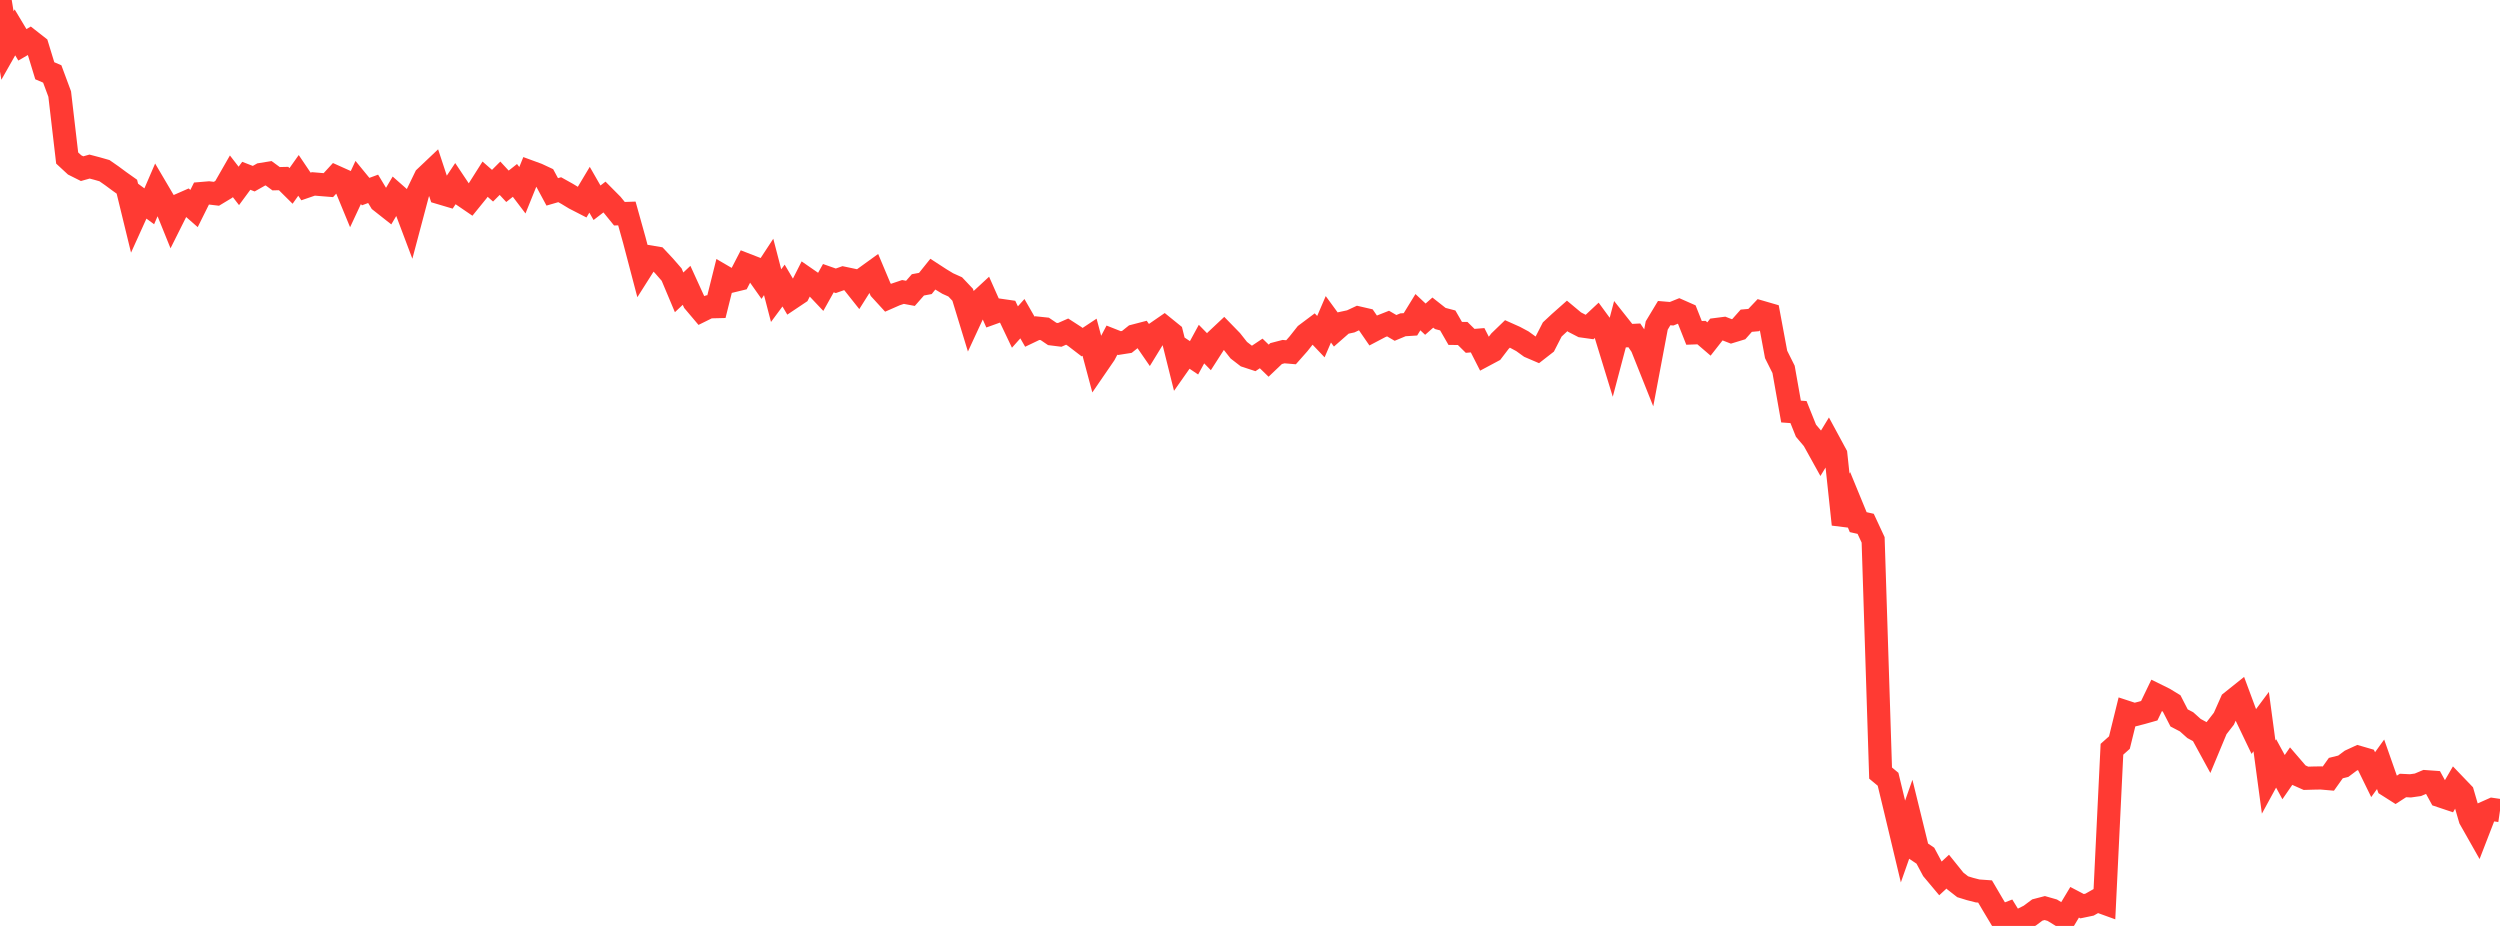 <?xml version="1.0" standalone="no"?>
<!DOCTYPE svg PUBLIC "-//W3C//DTD SVG 1.1//EN" "http://www.w3.org/Graphics/SVG/1.1/DTD/svg11.dtd">

<svg width="135" height="50" viewBox="0 0 135 50" preserveAspectRatio="none" 
  xmlns="http://www.w3.org/2000/svg"
  xmlns:xlink="http://www.w3.org/1999/xlink">


<polyline points="0.0, 0.0 0.403, 2.459 0.806, 1.748 1.209, 2.42 1.612, 2.186 2.015, 2.501 2.418, 3.821 2.821, 3.993 3.224, 5.078 3.627, 8.533 4.03, 8.906 4.433, 9.108 4.836, 8.995 5.239, 9.101 5.642, 9.216 6.045, 9.497 6.448, 9.795 6.851, 10.081 7.254, 11.734 7.657, 10.844 8.06, 11.141 8.463, 10.208 8.866, 10.892 9.269, 11.89 9.672, 11.085 10.075, 10.908 10.478, 11.261 10.881, 10.45 11.284, 10.416 11.687, 10.464 12.09, 10.221 12.493, 9.517 12.896, 10.039 13.299, 9.493 13.701, 9.649 14.104, 9.421 14.507, 9.356 14.91, 9.651 15.313, 9.641 15.716, 10.04 16.119, 9.471 16.522, 10.069 16.925, 9.931 17.328, 9.965 17.731, 9.997 18.134, 9.558 18.537, 9.739 18.94, 10.717 19.343, 9.854 19.746, 10.346 20.149, 10.197 20.552, 10.866 20.955, 11.184 21.358, 10.502 21.761, 10.857 22.164, 11.926 22.567, 10.408 22.97, 9.576 23.373, 9.194 23.776, 10.416 24.179, 10.536 24.582, 9.931 24.985, 10.534 25.388, 10.809 25.791, 10.312 26.194, 9.675 26.597, 10.028 27.0, 9.625 27.403, 10.06 27.806, 9.742 28.209, 10.273 28.612, 9.277 29.015, 9.425 29.418, 9.613 29.821, 10.361 30.224, 10.244 30.627, 10.469 31.03, 10.713 31.433, 10.92 31.836, 10.246 32.239, 10.949 32.642, 10.639 33.045, 11.045 33.448, 11.541 33.851, 11.527 34.254, 12.97 34.657, 14.504 35.06, 13.869 35.463, 13.936 35.866, 14.366 36.269, 14.829 36.672, 15.787 37.075, 15.408 37.478, 16.291 37.881, 16.768 38.284, 16.569 38.687, 16.559 39.09, 14.945 39.493, 15.18 39.896, 15.082 40.299, 14.302 40.701, 14.458 41.104, 15.029 41.507, 14.414 41.91, 15.964 42.313, 15.42 42.716, 16.103 43.119, 15.833 43.522, 15.037 43.925, 15.316 44.328, 15.742 44.731, 15.021 45.134, 15.163 45.537, 15.02 45.94, 15.105 46.343, 15.612 46.746, 14.972 47.149, 14.681 47.552, 15.639 47.955, 16.079 48.358, 15.902 48.761, 15.766 49.164, 15.841 49.567, 15.382 49.97, 15.307 50.373, 14.805 50.776, 15.067 51.179, 15.311 51.582, 15.492 51.985, 15.918 52.388, 17.237 52.791, 16.367 53.194, 15.994 53.597, 16.9 54.0, 16.755 54.403, 16.813 54.806, 17.66 55.209, 17.209 55.612, 17.911 56.015, 17.718 56.418, 17.76 56.821, 18.034 57.224, 18.084 57.627, 17.907 58.03, 18.167 58.433, 18.476 58.836, 18.209 59.239, 19.718 59.642, 19.131 60.045, 18.367 60.448, 18.526 60.851, 18.463 61.254, 18.141 61.657, 18.036 62.06, 18.62 62.463, 17.962 62.866, 17.684 63.269, 18.01 63.672, 19.626 64.075, 19.052 64.478, 19.322 64.881, 18.581 65.284, 18.993 65.687, 18.366 66.09, 17.987 66.493, 18.401 66.896, 18.912 67.299, 19.223 67.701, 19.355 68.104, 19.086 68.507, 19.477 68.91, 19.093 69.313, 18.988 69.716, 19.022 70.119, 18.566 70.522, 18.057 70.925, 17.755 71.328, 18.179 71.731, 17.242 72.134, 17.794 72.537, 17.441 72.94, 17.354 73.343, 17.166 73.746, 17.259 74.149, 17.844 74.552, 17.632 74.955, 17.473 75.358, 17.707 75.761, 17.539 76.164, 17.514 76.567, 16.858 76.97, 17.235 77.373, 16.88 77.776, 17.198 78.179, 17.304 78.582, 18.004 78.985, 18.008 79.388, 18.406 79.791, 18.373 80.194, 19.164 80.597, 18.949 81.0, 18.421 81.403, 18.032 81.806, 18.212 82.209, 18.428 82.612, 18.719 83.015, 18.892 83.418, 18.578 83.821, 17.791 84.224, 17.416 84.627, 17.059 85.03, 17.395 85.433, 17.603 85.836, 17.659 86.239, 17.282 86.642, 17.832 87.045, 19.147 87.448, 17.622 87.851, 18.131 88.254, 18.11 88.657, 18.704 89.06, 19.714 89.463, 17.577 89.866, 16.908 90.269, 16.942 90.672, 16.779 91.075, 16.957 91.478, 17.975 91.881, 17.96 92.284, 18.306 92.687, 17.792 93.09, 17.74 93.493, 17.896 93.896, 17.773 94.299, 17.319 94.701, 17.283 95.104, 16.859 95.507, 16.976 95.91, 19.14 96.313, 19.946 96.716, 22.223 97.119, 22.252 97.522, 23.257 97.925, 23.733 98.328, 24.46 98.731, 23.798 99.134, 24.543 99.537, 28.317 99.94, 27.216 100.343, 28.196 100.746, 28.287 101.149, 29.153 101.552, 41.746 101.955, 42.08 102.358, 43.752 102.761, 45.44 103.164, 44.295 103.567, 45.936 103.97, 46.207 104.373, 46.96 104.776, 47.441 105.179, 47.069 105.582, 47.57 105.985, 47.884 106.388, 48.008 106.791, 48.111 107.194, 48.14 107.597, 48.827 108.0, 49.5 108.403, 49.344 108.806, 50.0 109.209, 49.643 109.612, 49.441 110.015, 49.14 110.418, 49.035 110.821, 49.15 111.224, 49.396 111.627, 49.395 112.03, 48.723 112.433, 48.934 112.836, 48.85 113.239, 48.622 113.642, 48.768 114.045, 40.46 114.448, 40.1 114.851, 38.464 115.254, 38.596 115.657, 38.493 116.06, 38.379 116.463, 37.542 116.866, 37.741 117.269, 37.986 117.672, 38.769 118.075, 38.979 118.478, 39.34 118.881, 39.558 119.284, 40.297 119.687, 39.329 120.09, 38.81 120.493, 37.903 120.896, 37.581 121.299, 38.667 121.701, 39.507 122.104, 38.966 122.507, 41.962 122.91, 41.223 123.313, 41.965 123.716, 41.38 124.119, 41.848 124.522, 42.028 124.925, 42.016 125.328, 42.009 125.731, 42.044 126.134, 41.477 126.537, 41.377 126.94, 41.076 127.343, 40.89 127.746, 41.007 128.149, 41.831 128.552, 41.272 128.955, 42.42 129.358, 42.676 129.761, 42.416 130.164, 42.436 130.567, 42.379 130.97, 42.209 131.373, 42.238 131.776, 42.975 132.179, 43.11 132.582, 42.416 132.985, 42.836 133.388, 44.22 133.791, 44.932 134.194, 43.891 134.597, 43.712 135.0, 43.771" fill="none" stroke="#ff3a33" stroke-width="1.25"/>

</svg>